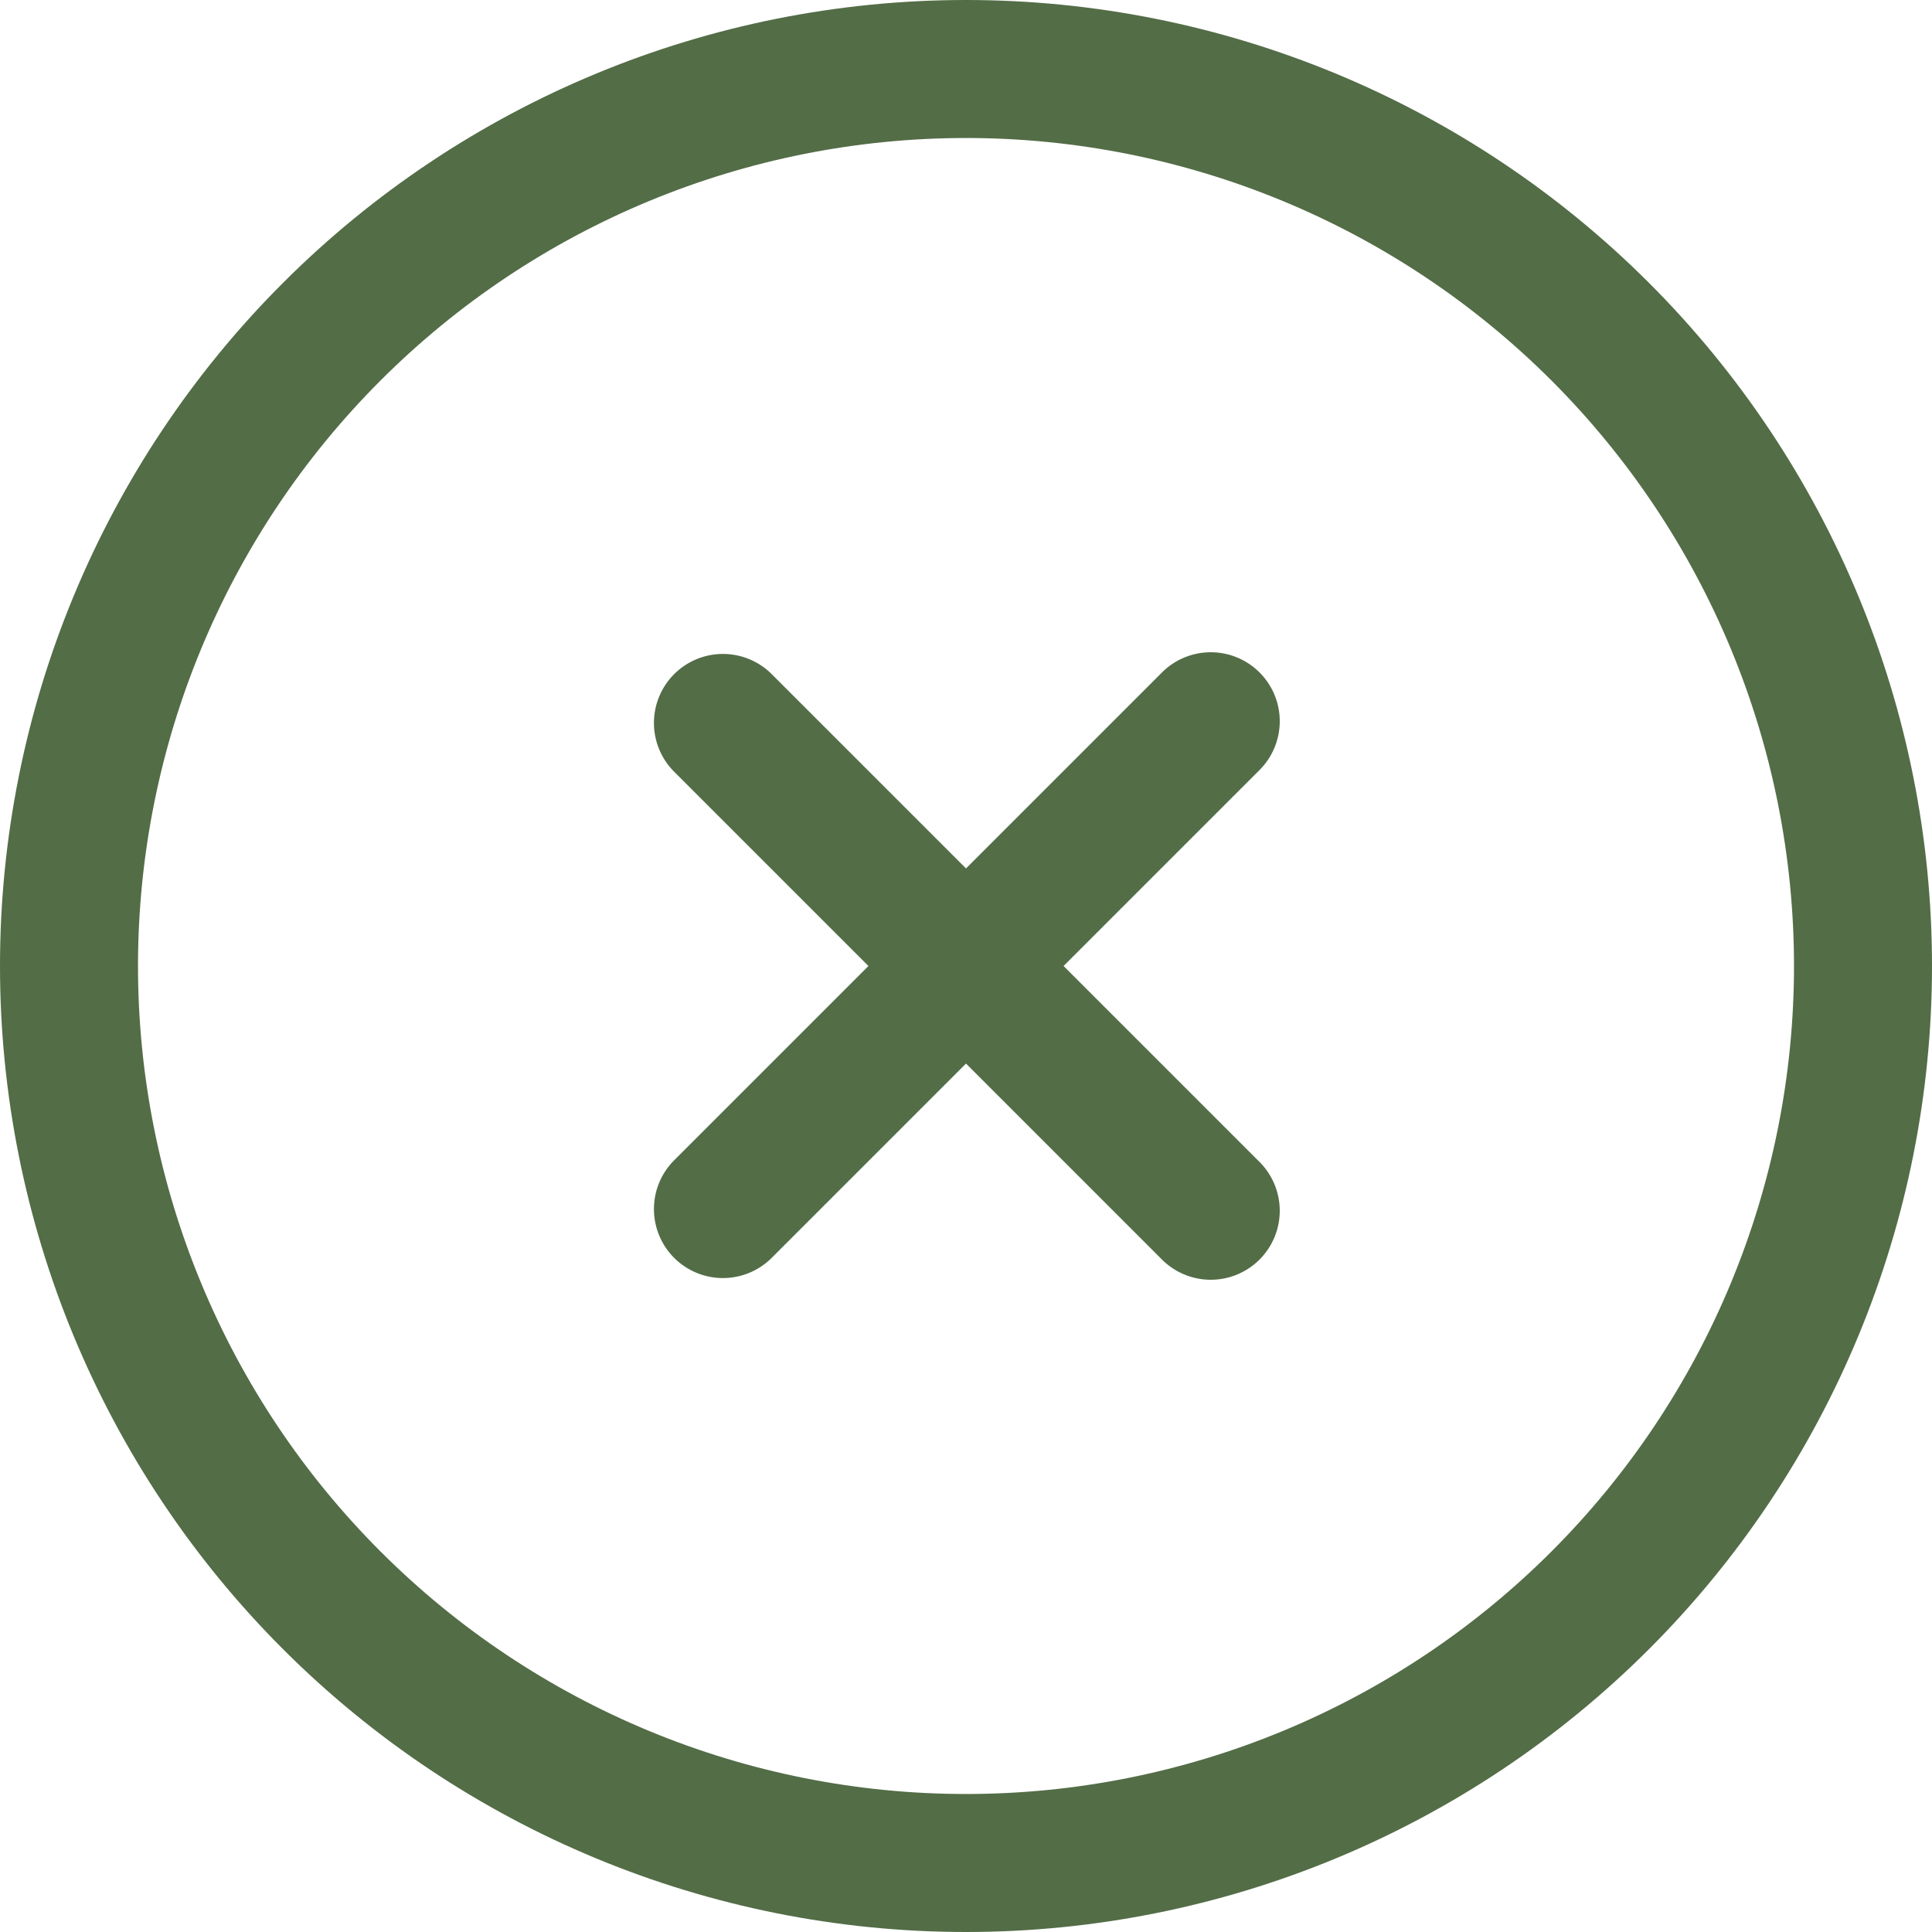 <?xml version="1.0" encoding="UTF-8"?> <svg xmlns="http://www.w3.org/2000/svg" width="200" height="200" viewBox="0 0 200 200" fill="none"> <path d="M89.9 100L69.7 79.8C68.399 78.453 67.679 76.648 67.695 74.776C67.711 72.903 68.463 71.111 69.787 69.787C71.111 68.463 72.903 67.711 74.776 67.695C76.648 67.679 78.453 68.399 79.8 69.7L100 89.9L120.2 69.7C120.859 69.018 121.647 68.474 122.518 68.099C123.39 67.725 124.327 67.528 125.276 67.52C126.224 67.511 127.165 67.692 128.042 68.051C128.92 68.41 129.718 68.941 130.388 69.611C131.059 70.282 131.589 71.08 131.949 71.957C132.308 72.835 132.489 73.776 132.48 74.724C132.472 75.673 132.275 76.61 131.901 77.481C131.526 78.353 130.982 79.141 130.3 79.8L110.1 100L130.3 120.2C130.982 120.859 131.526 121.647 131.901 122.518C132.275 123.39 132.472 124.327 132.48 125.276C132.489 126.224 132.308 127.165 131.949 128.042C131.589 128.92 131.059 129.718 130.388 130.388C129.718 131.059 128.92 131.59 128.042 131.949C127.165 132.308 126.224 132.489 125.276 132.48C124.327 132.472 123.39 132.275 122.518 131.901C121.647 131.526 120.859 130.982 120.2 130.3L100 110.1L79.8 130.3C78.453 131.601 76.648 132.321 74.776 132.305C72.903 132.288 71.111 131.537 69.787 130.213C68.463 128.889 67.711 127.097 67.695 125.224C67.679 123.351 68.399 121.547 69.7 120.2L89.9 100Z" fill="#536D47"></path> <path d="M100 185.714C111.256 185.714 122.402 183.497 132.801 179.19C143.201 174.882 152.65 168.568 160.609 160.609C168.568 152.65 174.882 143.201 179.19 132.801C183.497 122.402 185.714 111.256 185.714 100C185.714 88.744 183.497 77.598 179.19 67.199C174.882 56.799 168.568 47.35 160.609 39.391C152.65 31.431 143.201 25.118 132.801 20.81C122.402 16.503 111.256 14.286 100 14.286C77.267 14.286 55.465 23.316 39.391 39.391C23.316 55.465 14.286 77.267 14.286 100C14.286 122.733 23.316 144.535 39.391 160.609C55.465 176.684 77.267 185.714 100 185.714V185.714ZM100 200C73.478 200 48.043 189.464 29.289 170.711C10.536 151.957 0 126.522 0 100C0 73.478 10.536 48.043 29.289 29.289C48.043 10.536 73.478 0 100 0C126.522 0 151.957 10.536 170.711 29.289C189.464 48.043 200 73.478 200 100C200 126.522 189.464 151.957 170.711 170.711C151.957 189.464 126.522 200 100 200Z" fill="#536D47"></path> </svg> 
